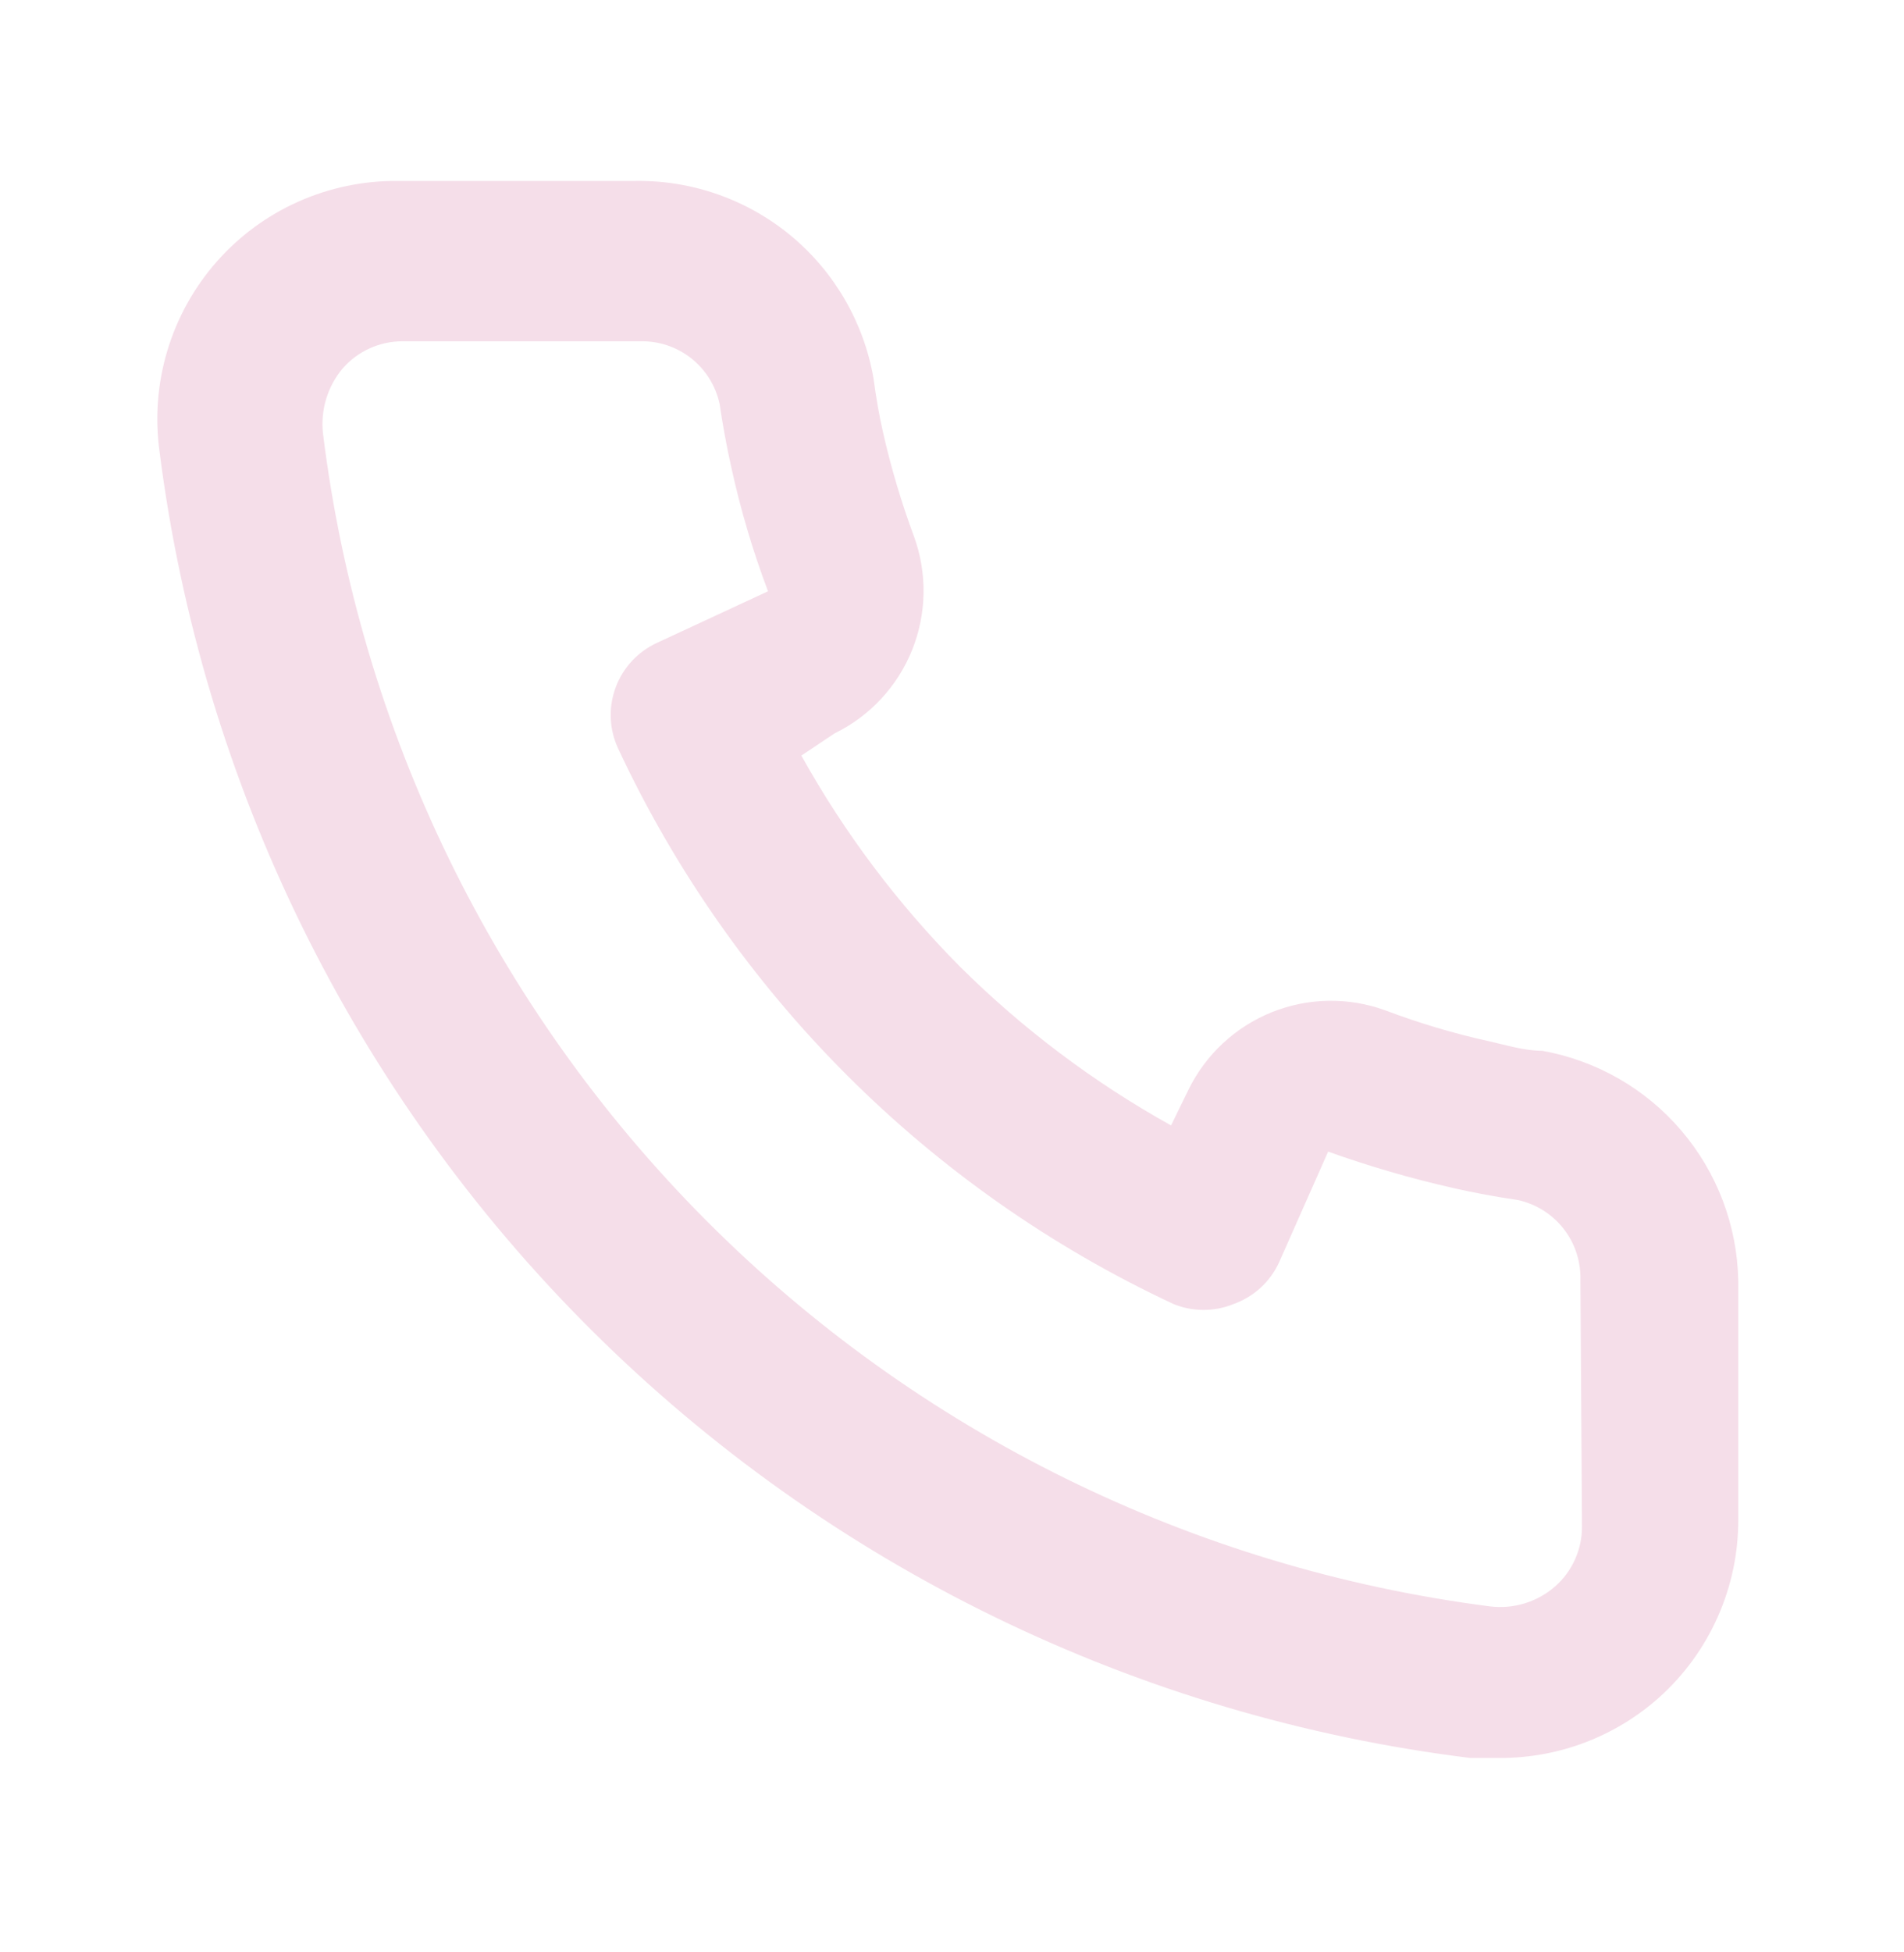 <svg width="40" height="41" viewBox="0 0 40 41" fill="none" xmlns="http://www.w3.org/2000/svg">
<path d="M32.402 22.067C32.035 22.067 31.652 21.95 31.285 21.867C30.542 21.703 29.813 21.486 29.102 21.217C28.328 20.936 27.479 20.95 26.715 21.258C25.952 21.566 25.33 22.145 24.968 22.884L24.602 23.634C22.978 22.731 21.487 21.609 20.168 20.3C18.86 18.982 17.738 17.49 16.835 15.867L17.535 15.4C18.274 15.039 18.853 14.416 19.161 13.653C19.468 12.89 19.483 12.04 19.202 11.267C18.937 10.554 18.72 9.825 18.552 9.084C18.468 8.717 18.402 8.334 18.352 7.95C18.149 6.776 17.534 5.713 16.618 4.952C15.701 4.192 14.543 3.783 13.352 3.8H8.352C7.633 3.794 6.922 3.942 6.266 4.235C5.61 4.527 5.025 4.958 4.551 5.497C4.076 6.037 3.724 6.672 3.517 7.36C3.31 8.048 3.253 8.772 3.352 9.484C4.24 16.466 7.428 22.953 12.414 27.921C17.4 32.889 23.899 36.054 30.885 36.917H31.518C32.747 36.919 33.934 36.468 34.852 35.65C35.379 35.179 35.8 34.601 36.087 33.954C36.375 33.308 36.522 32.608 36.518 31.9V26.9C36.498 25.743 36.076 24.628 35.325 23.746C34.575 22.865 33.541 22.271 32.402 22.067ZM33.235 32.067C33.235 32.304 33.184 32.538 33.086 32.753C32.989 32.969 32.846 33.161 32.668 33.317C32.483 33.479 32.265 33.599 32.029 33.671C31.794 33.743 31.546 33.764 31.302 33.734C25.06 32.933 19.262 30.078 14.823 25.617C10.384 21.157 7.556 15.346 6.785 9.1C6.758 8.856 6.782 8.609 6.853 8.374C6.925 8.139 7.043 7.921 7.202 7.734C7.358 7.556 7.55 7.413 7.766 7.316C7.981 7.218 8.215 7.167 8.452 7.167H13.452C13.839 7.158 14.218 7.285 14.522 7.525C14.826 7.766 15.037 8.105 15.118 8.484C15.185 8.939 15.268 9.389 15.368 9.834C15.561 10.712 15.817 11.576 16.135 12.417L13.802 13.5C13.602 13.592 13.423 13.722 13.274 13.883C13.124 14.044 13.009 14.233 12.933 14.439C12.857 14.645 12.822 14.864 12.831 15.083C12.84 15.303 12.893 15.518 12.985 15.717C15.384 20.855 19.514 24.985 24.652 27.384C25.057 27.55 25.512 27.55 25.918 27.384C26.126 27.309 26.317 27.194 26.48 27.046C26.643 26.897 26.775 26.717 26.868 26.517L27.902 24.184C28.763 24.492 29.643 24.748 30.535 24.95C30.979 25.05 31.429 25.134 31.885 25.2C32.264 25.282 32.603 25.493 32.843 25.797C33.084 26.101 33.21 26.479 33.202 26.867L33.235 32.067Z" fill="#F5DEE9"/>
</svg>
